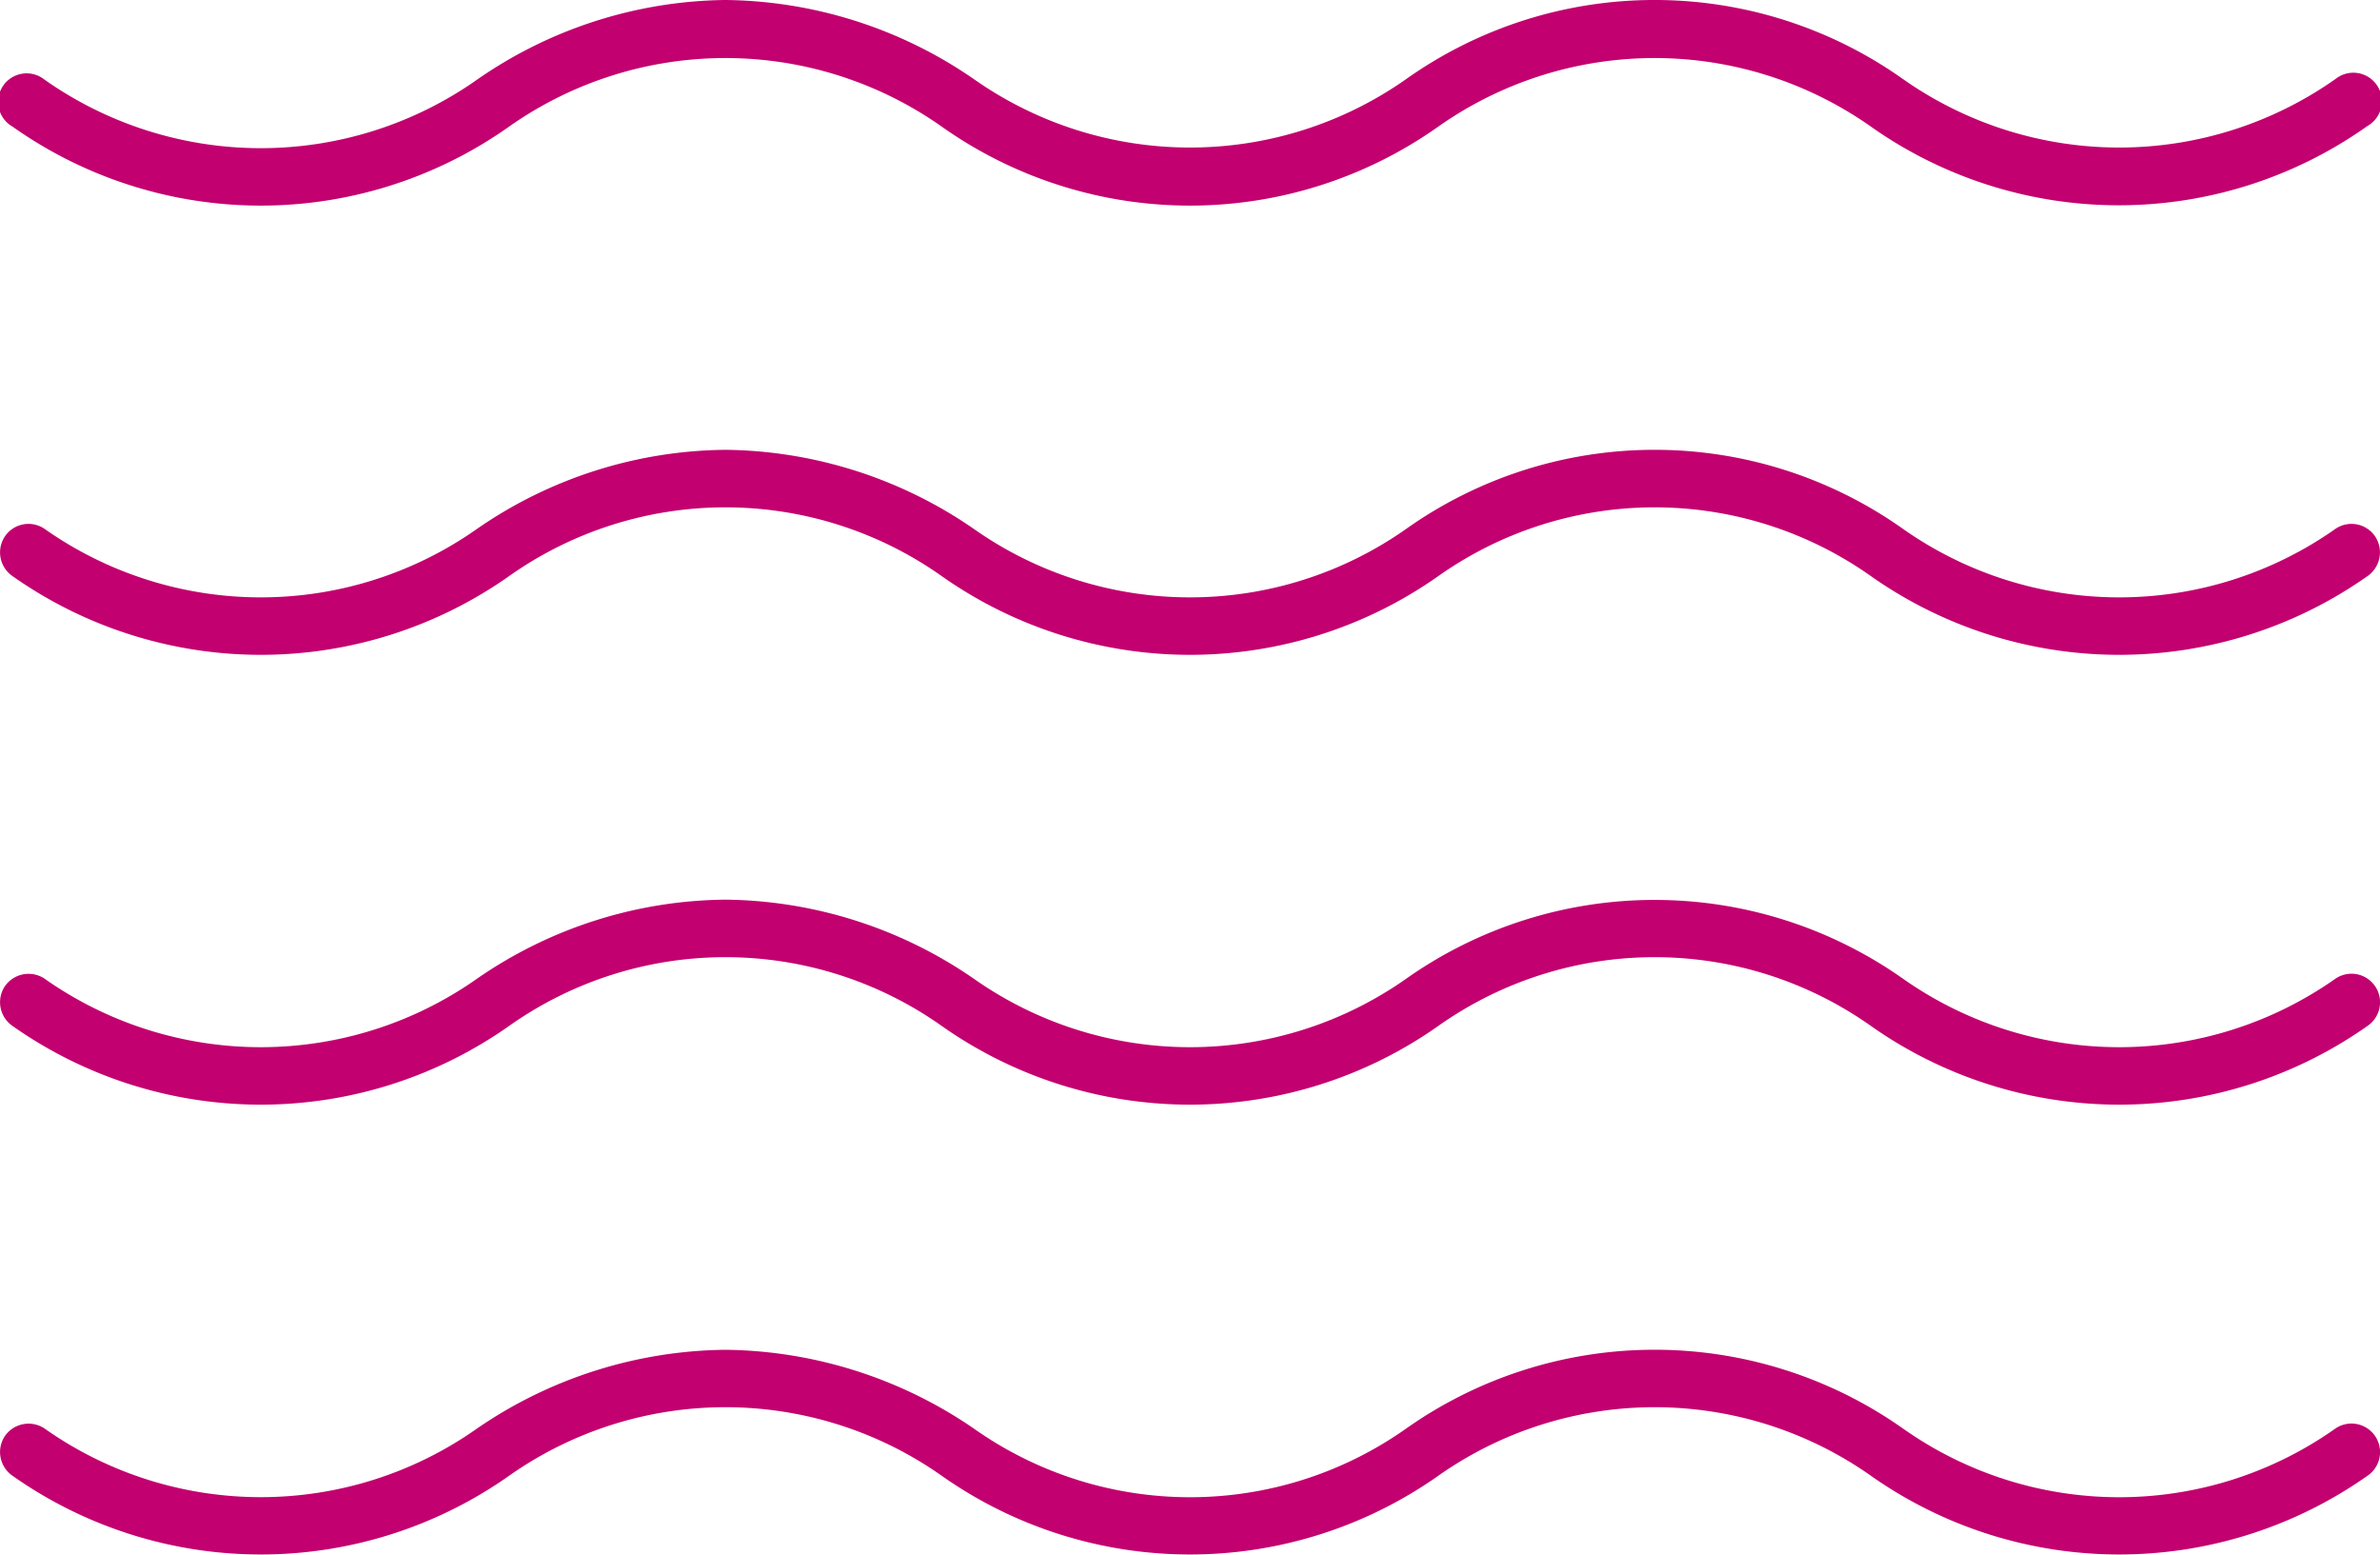 <?xml version="1.0" encoding="UTF-8"?> <svg xmlns="http://www.w3.org/2000/svg" viewBox="0 0 75.15 49.08"> <defs> <style>.a{fill:#c2006f;}</style> </defs> <path class="a" d="M22.9,0a14.05,14.05,0,0,1,7.84,2.49,11.86,11.86,0,0,0,13.67,0,13.57,13.57,0,0,1,15.67,0,11.86,11.86,0,0,0,13.67,0,.9.9,0,1,1,1,1.49A13.57,13.57,0,0,1,59.08,4,11.86,11.86,0,0,0,45.41,4,13.57,13.57,0,0,1,29.74,4,11.86,11.86,0,0,0,16.07,4,13.57,13.57,0,0,1,.4,4a.9.9,0,1,1,1-1.49,11.86,11.86,0,0,0,13.67,0A14,14,0,0,1,22.9,0Z"></path> <path class="a" d="M22.9,14.2a14.05,14.05,0,0,1,7.84,2.49,11.86,11.86,0,0,0,13.67,0,13.57,13.57,0,0,1,15.67,0,11.86,11.86,0,0,0,13.67,0,.9.9,0,0,1,1.25.25.91.91,0,0,1-.25,1.25,13.61,13.61,0,0,1-15.67,0,11.83,11.83,0,0,0-13.67,0,13.61,13.61,0,0,1-15.67,0,11.83,11.83,0,0,0-13.67,0,13.61,13.61,0,0,1-15.67,0,.91.91,0,0,1-.25-1.25.9.9,0,0,1,1.25-.25,11.86,11.86,0,0,0,13.67,0A14,14,0,0,1,22.9,14.2Z"></path> <path class="a" d="M22.9,28.4a14.05,14.05,0,0,1,7.84,2.49,11.86,11.86,0,0,0,13.67,0,13.61,13.61,0,0,1,15.67,0,11.86,11.86,0,0,0,13.67,0,.9.9,0,1,1,1,1.5,13.61,13.61,0,0,1-15.67,0,11.83,11.83,0,0,0-13.67,0,13.61,13.61,0,0,1-15.67,0,11.83,11.83,0,0,0-13.67,0,13.61,13.61,0,0,1-15.67,0,.91.91,0,0,1-.25-1.25.91.91,0,0,1,1.25-.25,11.86,11.86,0,0,0,13.67,0A14,14,0,0,1,22.9,28.4Z"></path> <path class="a" d="M22.9,42.61a14.12,14.12,0,0,1,7.84,2.48,11.83,11.83,0,0,0,13.67,0,13.61,13.61,0,0,1,15.67,0,11.83,11.83,0,0,0,13.67,0,.9.9,0,1,1,1,1.5,13.61,13.61,0,0,1-15.67,0,11.86,11.86,0,0,0-13.67,0,13.61,13.61,0,0,1-15.67,0,11.86,11.86,0,0,0-13.67,0,13.61,13.61,0,0,1-15.67,0,.91.91,0,0,1-.25-1.25.91.91,0,0,1,1.25-.25,11.84,11.84,0,0,0,13.67,0A14.11,14.11,0,0,1,22.9,42.61Z"></path> </svg> 